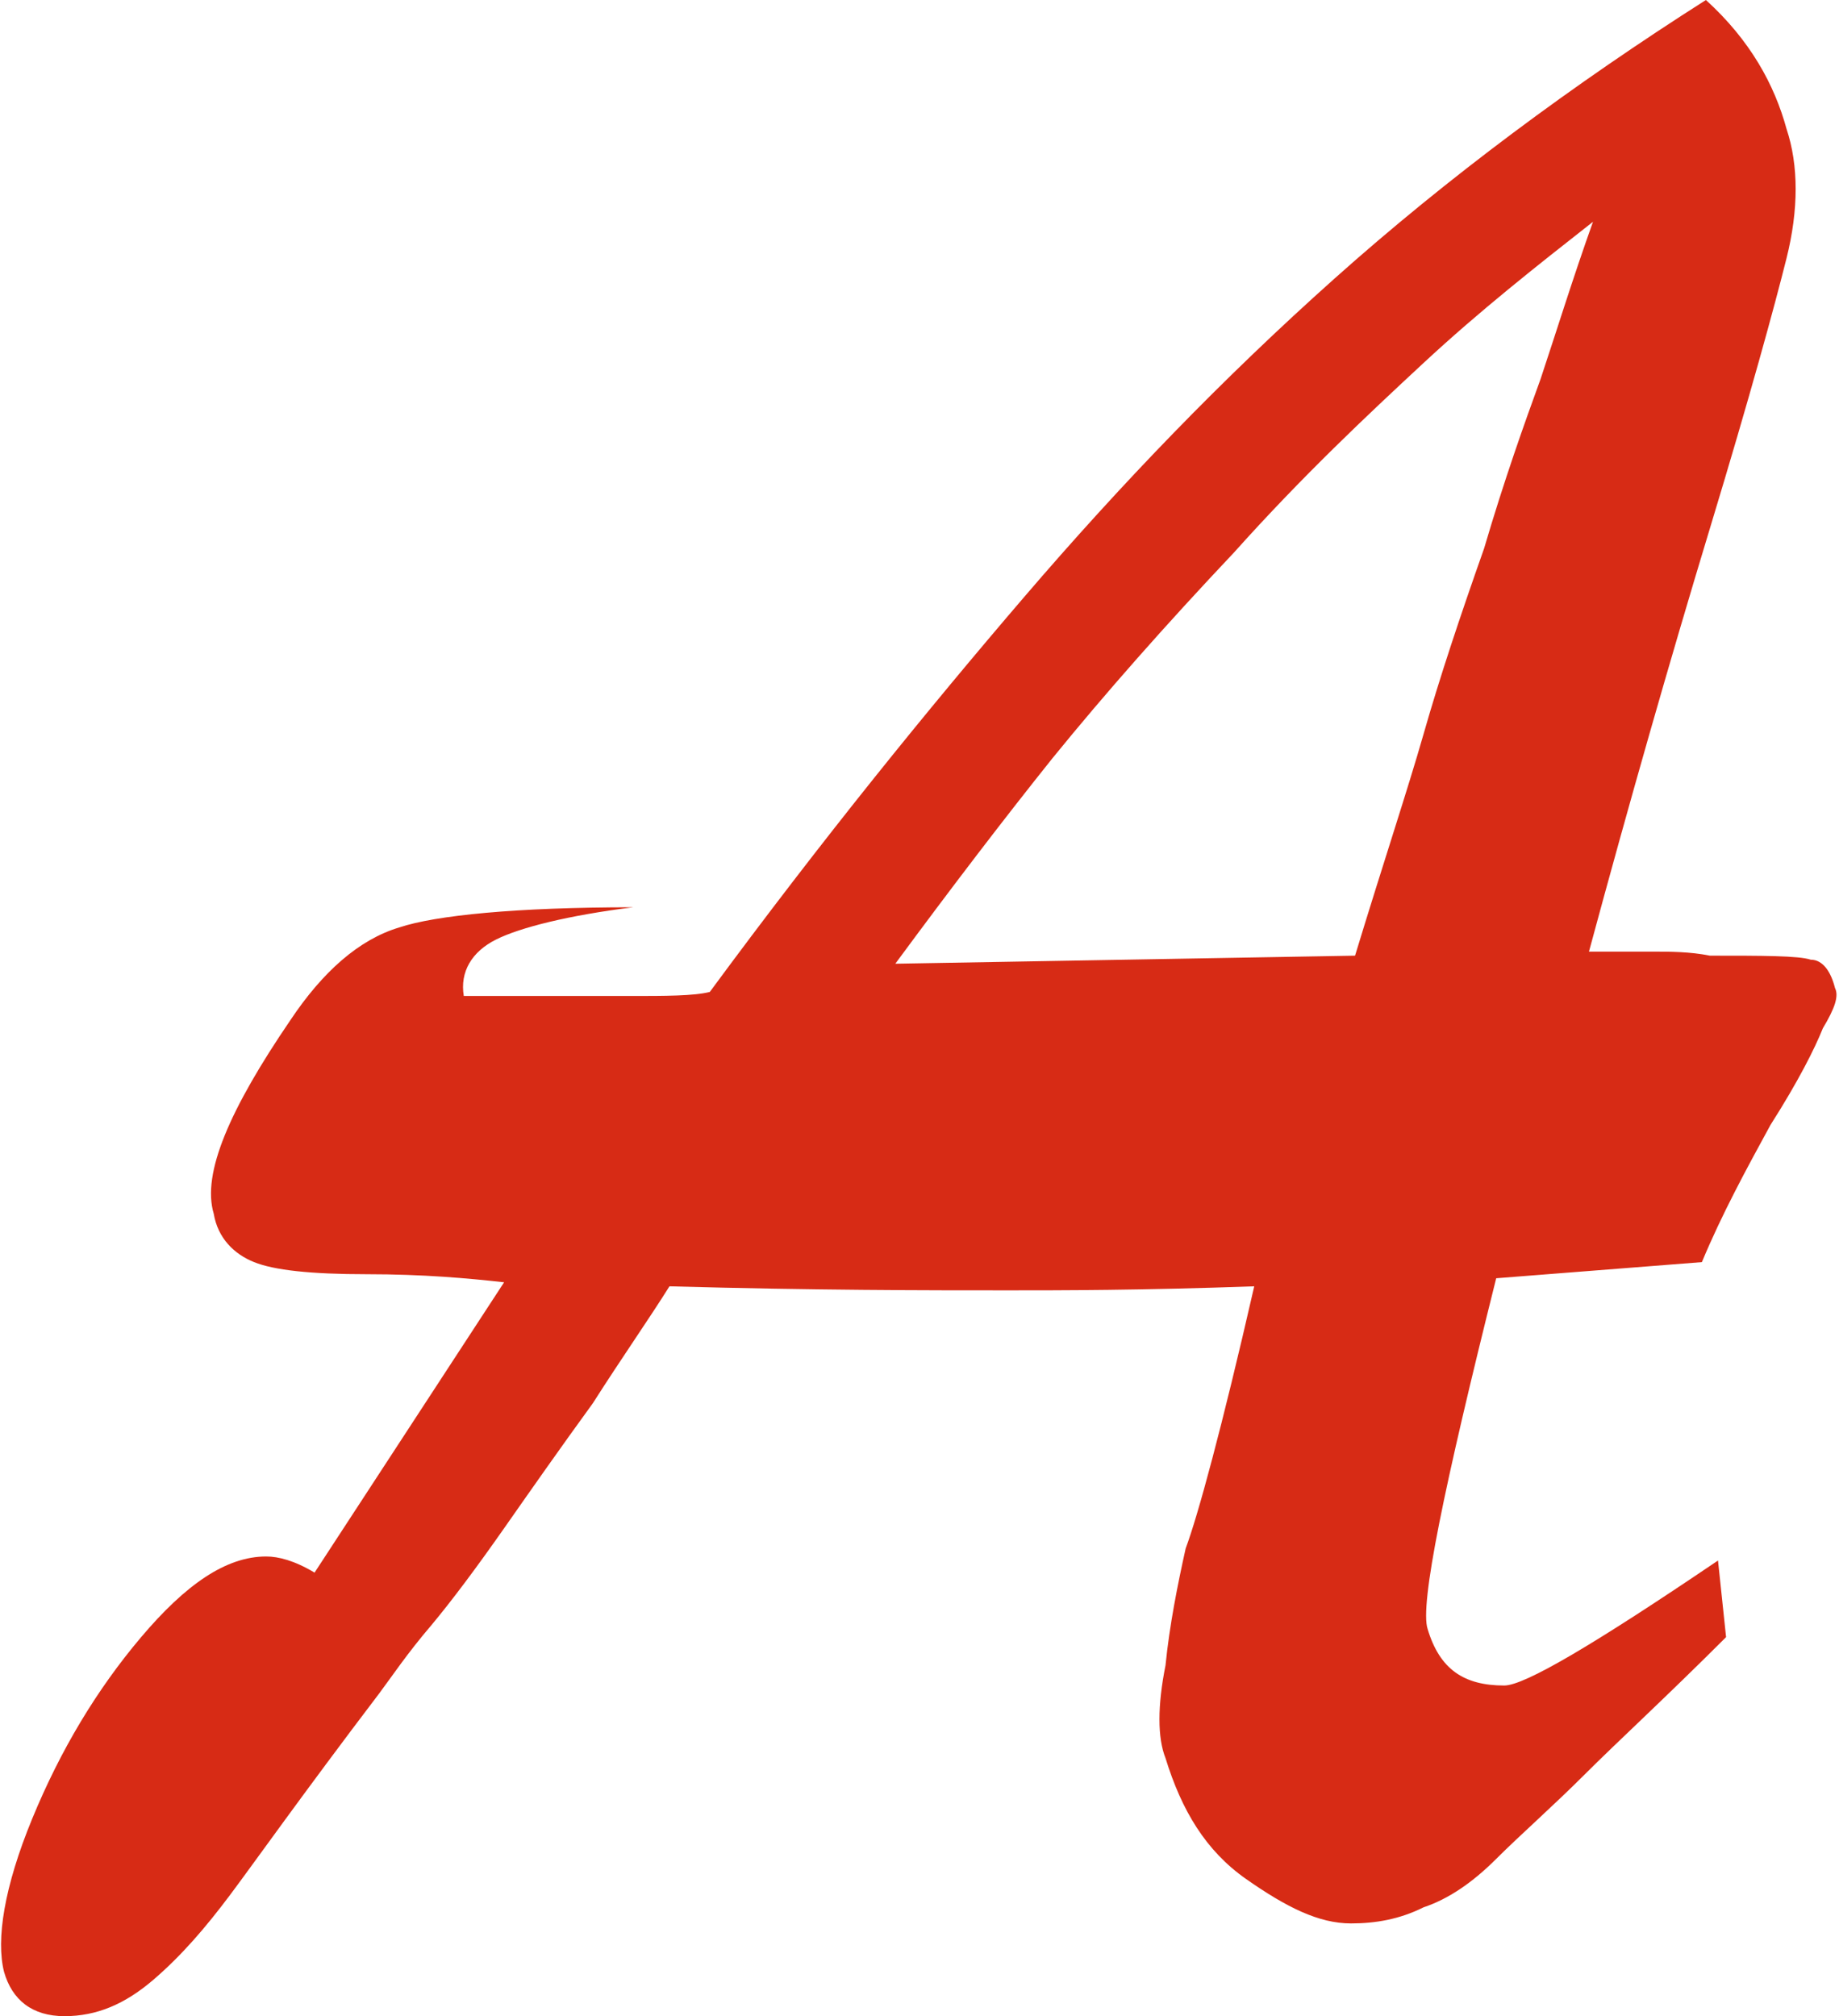 <svg xmlns="http://www.w3.org/2000/svg" xml:space="preserve" id="Layer_1" x="0" y="0" style="enable-background:new 0 0 45.6 50" version="1.1" viewBox="0 0 45.6 50"><style type="text/css">.st0{fill:#d72b15}</style><g><g><path d="M31.1 31.9c-2.8.1-4.8.1-6.1.1-2 0-4.8 0-8.4-.1-.5.8-1.2 1.8-1.9 2.9-.8 1.1-1.5 2.1-2.2 3.1-.7 1-1.3 1.8-1.8 2.4-.6.7-1 1.3-1.3 1.7-1.9 2.5-3.1 4.2-3.7 5-.6.8-1.2 1.5-1.9 2.1-.7.6-1.4.9-2.2.9-.8 0-1.3-.4-1.5-1.1-.2-.8 0-2.1.7-3.8.7-1.7 1.6-3.2 2.7-4.5 1.1-1.3 2.1-2 3.1-2 .3 0 .7.1 1.2.4l4.7-7.2c-.9-.1-2-.2-3.4-.2s-2.3-.1-2.8-.3c-.5-.2-.9-.6-1-1.2-.3-1 .4-2.6 1.9-4.8.8-1.2 1.7-2 2.7-2.3.9-.3 2.9-.5 5.8-.5-1.6.2-2.8.5-3.4.8-.6.3-.9.8-.8 1.4h4.1c.9 0 1.6 0 2-.1 2.8-3.8 5.4-7 7.8-9.8 2.4-2.8 4.9-5.4 7.7-7.9S39 2.1 42.3 0c1.1 1 1.7 2.1 2 3.2.3.9.3 2 0 3.2-.3 1.2-.9 3.4-1.9 6.7-1 3.3-2 6.8-3 10.5H41c.4 0 .9 0 1.4.1 1.3 0 2.2 0 2.5.1.3 0 .5.3.6.7.1.2 0 .5-.3 1-.2.5-.6 1.3-1.3 2.4-.6 1.1-1.2 2.2-1.7 3.4l-5.1.4c-1.3 5.2-1.9 8.1-1.7 8.7.3 1 .9 1.4 1.9 1.4.5 0 2.2-1 5.3-3.1l.2 1.9c-1.5 1.5-2.7 2.6-3.5 3.4-.8.8-1.6 1.5-2.2 2.1-.6.6-1.2 1-1.8 1.2-.6.3-1.2.4-1.8.4-.8 0-1.6-.4-2.6-1.1-1-.7-1.6-1.7-2-3-.2-.5-.2-1.3 0-2.3.1-1 .3-2 .5-2.9.3-.8.9-3 1.7-6.5zm-8.9-8 11.4-.2c.7-2.3 1.3-4.1 1.7-5.5.4-1.4.9-2.9 1.5-4.6.5-1.7 1-3.1 1.4-4.2.4-1.2.8-2.5 1.3-3.9-1.4 1.1-2.8 2.2-4.2 3.5-1.4 1.3-3 2.8-4.7 4.7-1.7 1.8-3.2 3.5-4.5 5.1-1.2 1.5-2.5 3.2-3.9 5.1z" class="st0"/></g></g></svg>
